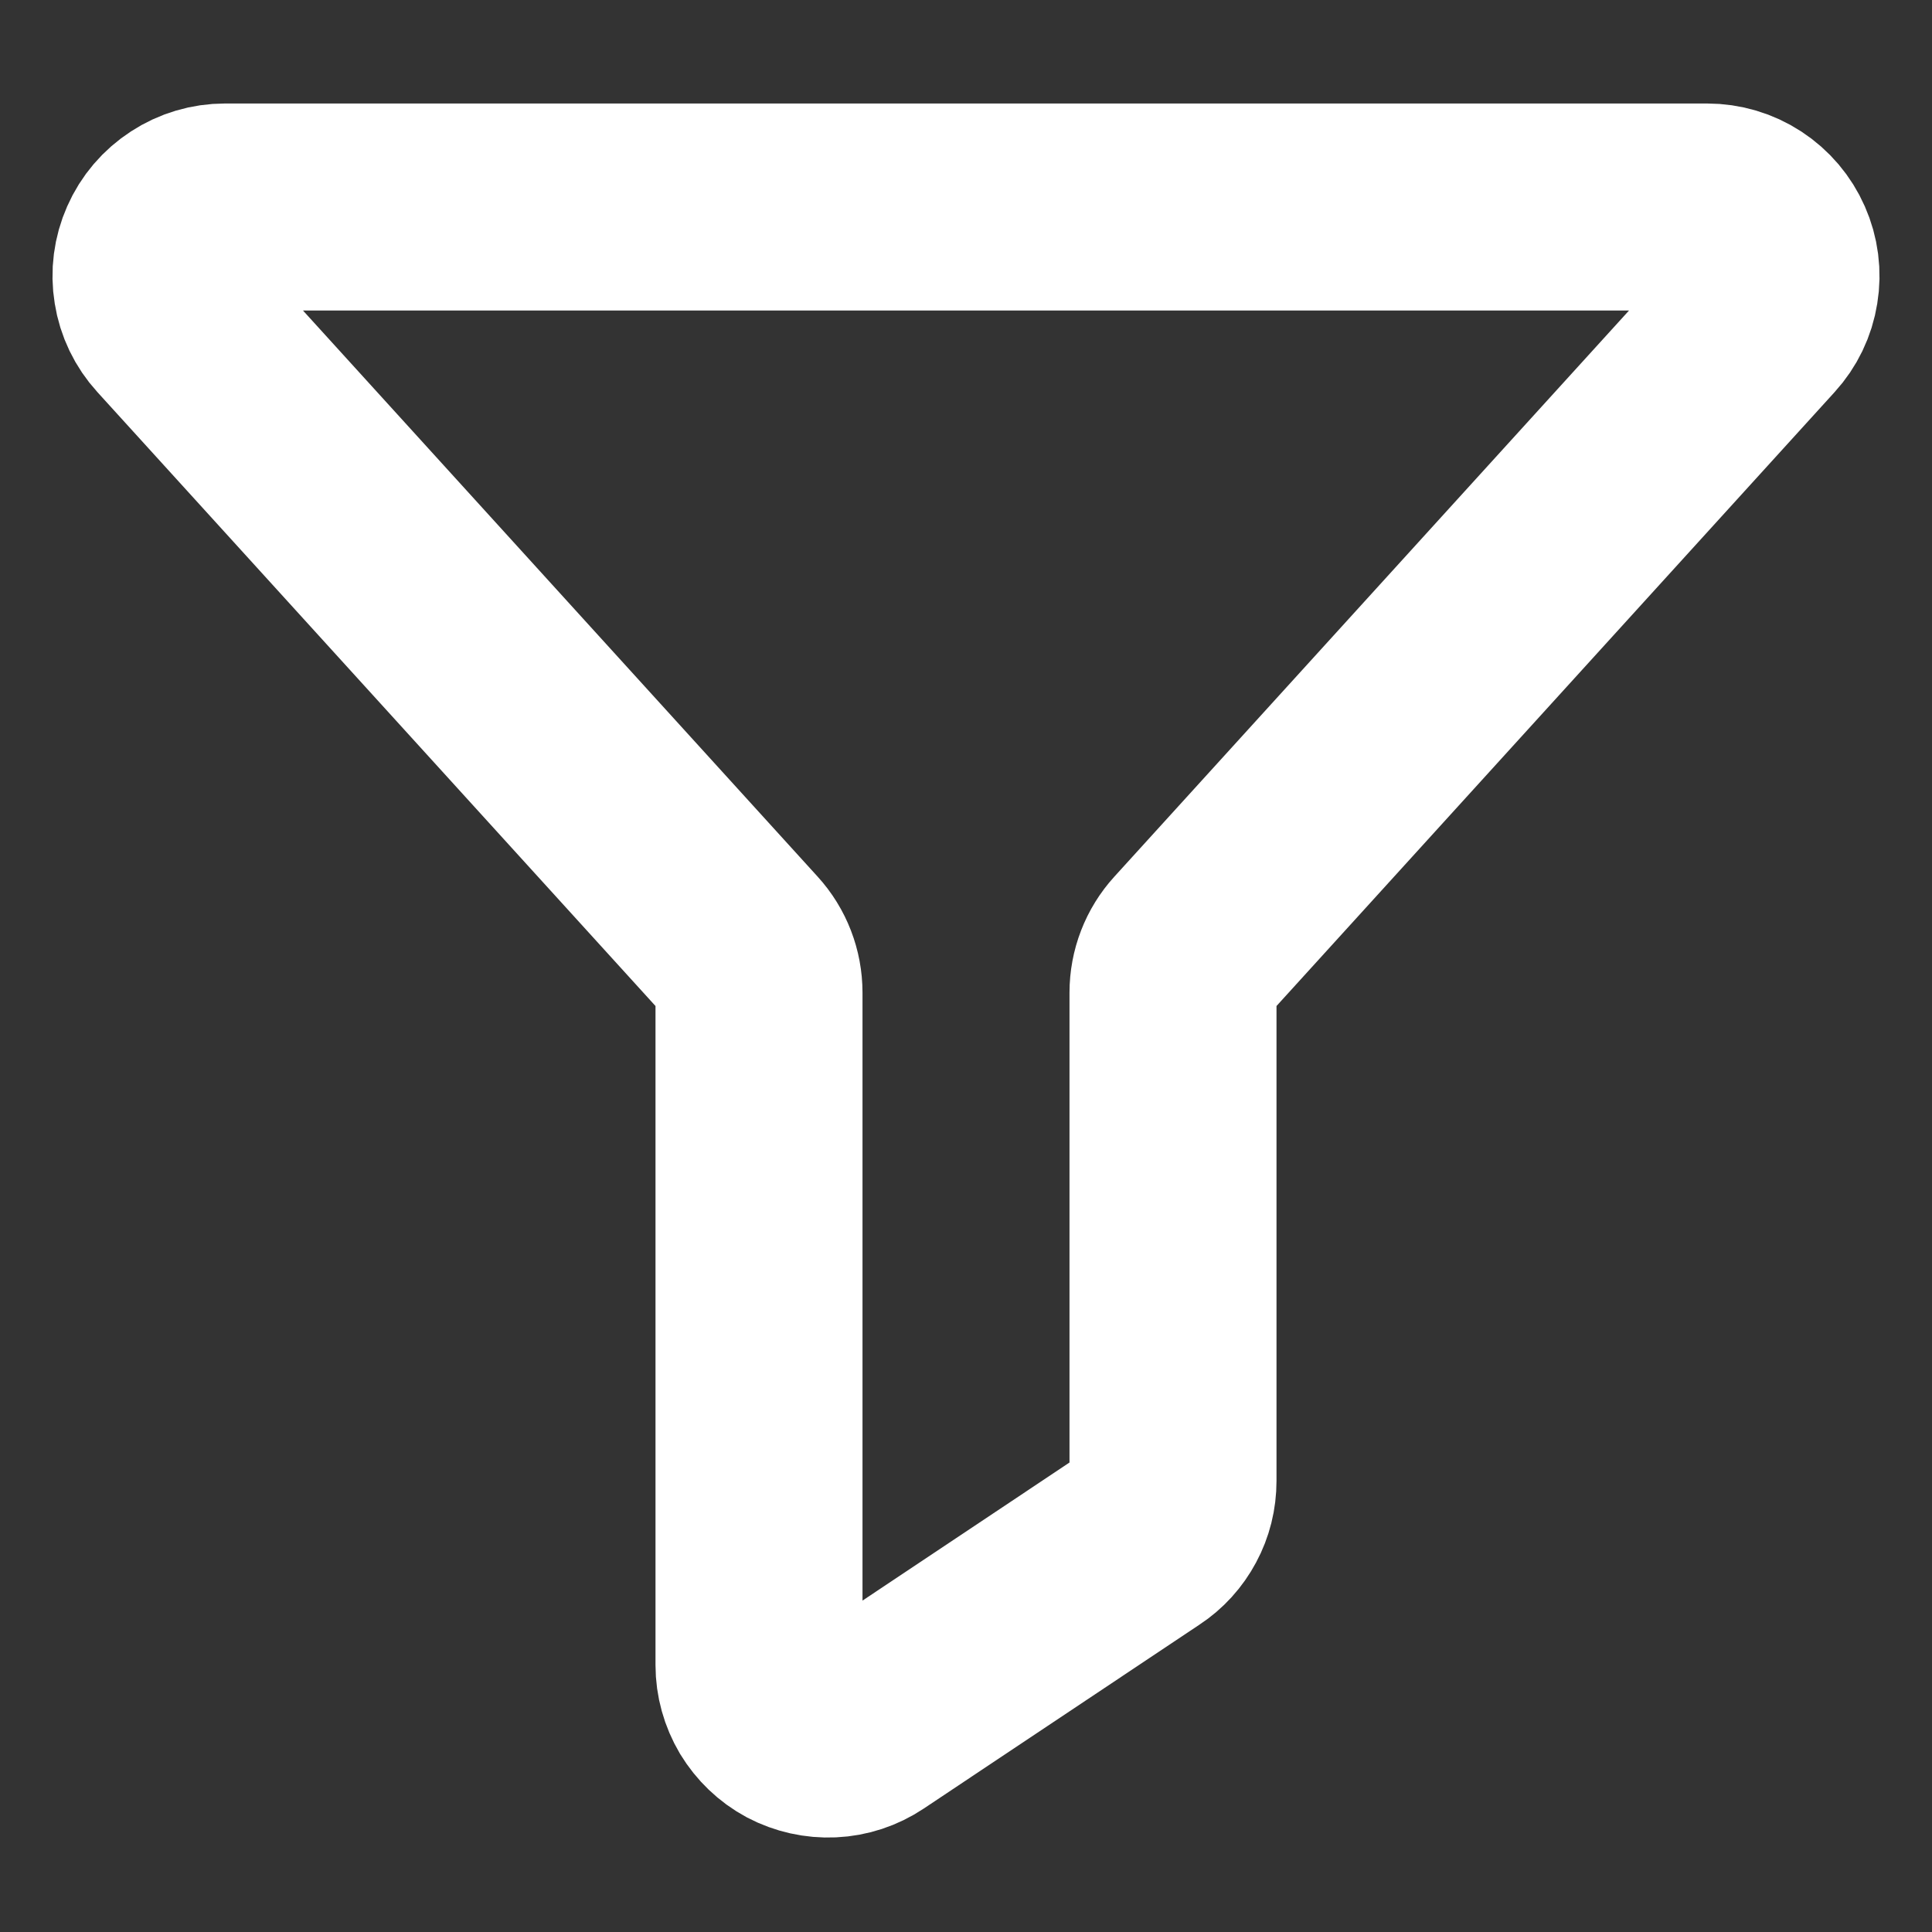 <svg width="14" height="14" viewBox="0 0 14 14" fill="none" xmlns="http://www.w3.org/2000/svg">
<rect x="0" y="0" width="14" height="14" fill="#333333" stroke="none"/>
<path d="M1.63 1.5H12.37C12.467 1.5 12.562 1.528 12.643 1.581C12.724 1.634 12.788 1.709 12.827 1.798C12.866 1.886 12.879 1.984 12.863 2.08C12.848 2.176 12.805 2.265 12.74 2.336L8.63 6.857C8.546 6.949 8.5 7.069 8.5 7.193V10.732C8.5 10.815 8.48 10.896 8.441 10.968C8.402 11.041 8.346 11.103 8.277 11.148L6.277 12.482C6.202 12.532 6.115 12.561 6.024 12.565C5.934 12.569 5.844 12.549 5.764 12.507C5.684 12.464 5.618 12.4 5.571 12.323C5.525 12.245 5.5 12.156 5.5 12.066V7.193C5.5 7.069 5.454 6.949 5.37 6.857L1.26 2.336C1.195 2.265 1.152 2.176 1.137 2.08C1.121 1.984 1.134 1.886 1.173 1.798C1.212 1.709 1.276 1.634 1.358 1.581C1.439 1.528 1.534 1.5 1.63 1.5V1.5Z" stroke="white" stroke-width="1.5" stroke-linecap="round" stroke-linejoin="round"/>
</svg>
